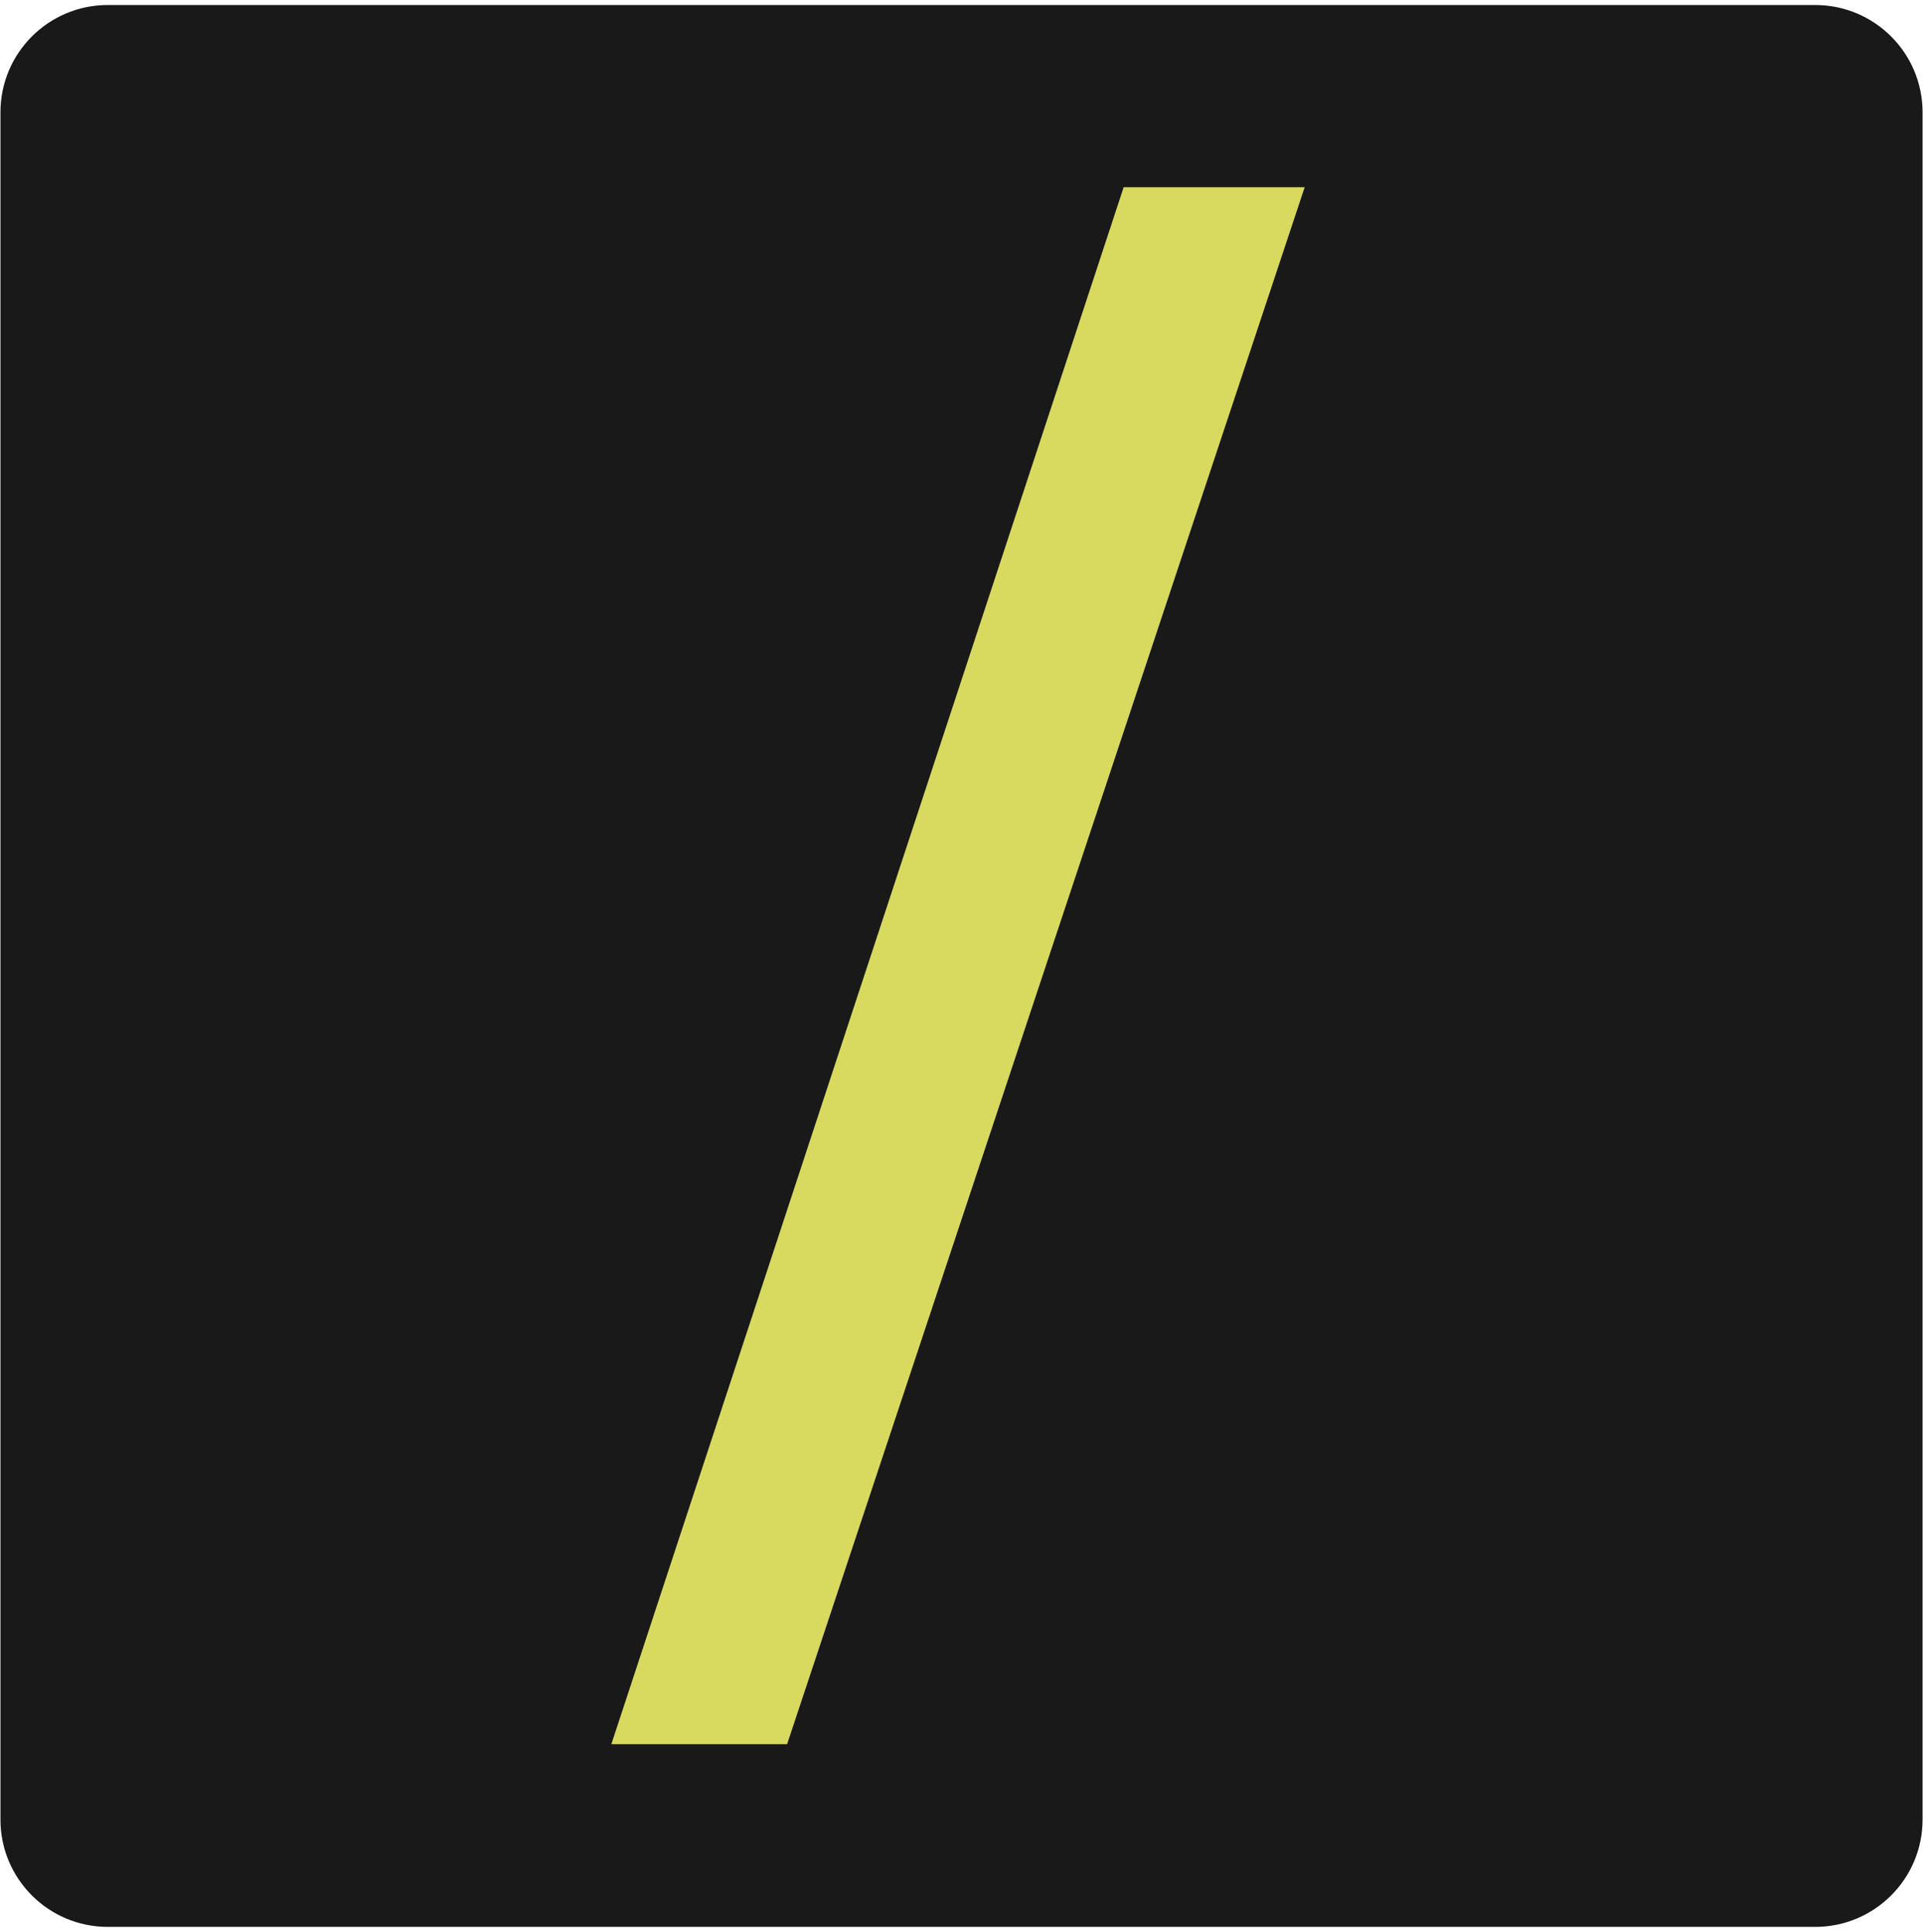 <?xml version="1.0" encoding="UTF-8"?>
<svg data-bbox="0.051 0.56 214.9 214.901" xmlns="http://www.w3.org/2000/svg" viewBox="0 0 215 216" height="216" width="215" data-type="color">
    <g>
        <path fill="#191919" d="M202.951.56h-190.9c-6.628 0-12 5.373-12 12v190.901c0 6.627 5.372 12 12 12h190.9c6.627 0 12-5.373 12-12v-190.9c0-6.628-5.373-12-12-12Z" data-color="1"/>
        <path fill="#D8DA60" d="m68.35 195.031 57.281-174.1h20.24l-57.87 174.1H68.35Z" data-color="2"/>
    </g>
</svg>
